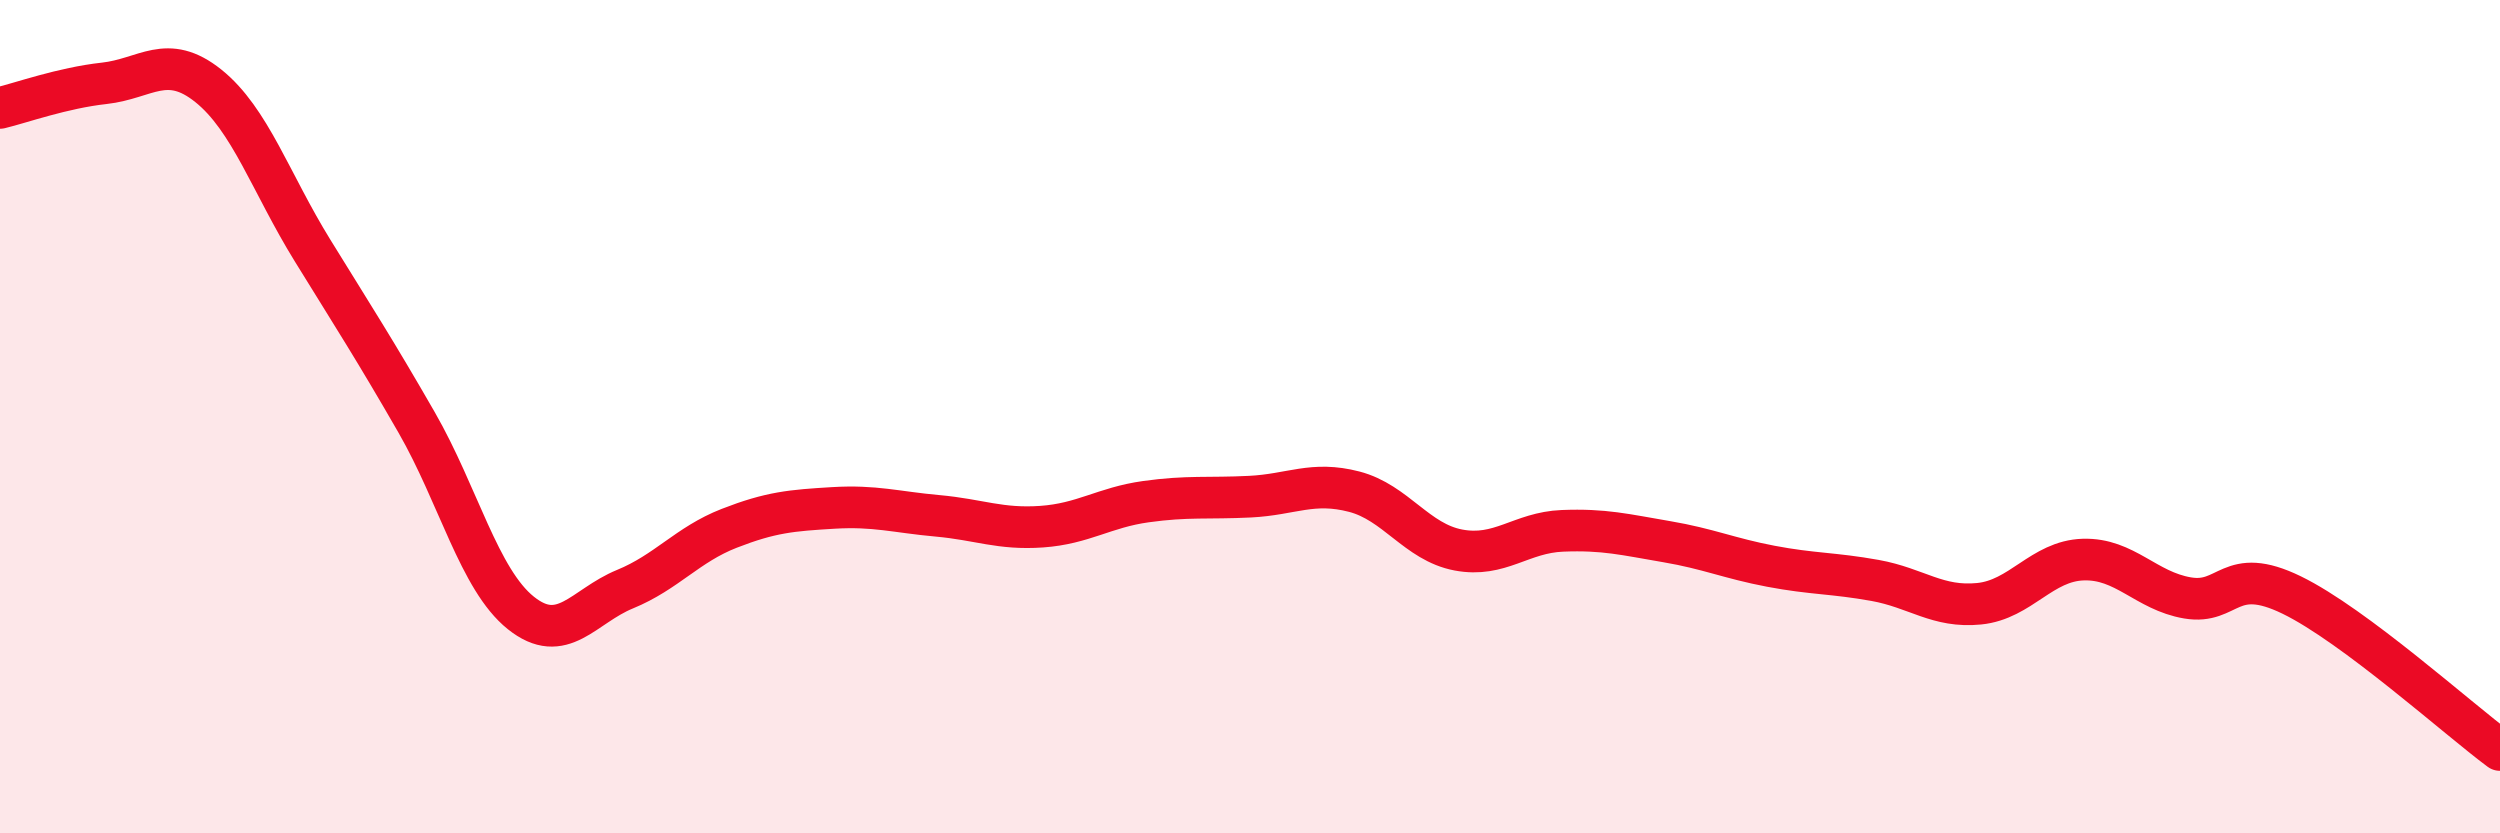 
    <svg width="60" height="20" viewBox="0 0 60 20" xmlns="http://www.w3.org/2000/svg">
      <path
        d="M 0,2.59 C 0.5,2.47 1.5,2.11 2.5,2 C 3.5,1.89 4,1.26 5,2.06 C 6,2.86 6.5,4.39 7.5,6.01 C 8.5,7.63 9,8.4 10,10.14 C 11,11.88 11.5,13.91 12.5,14.71 C 13.5,15.51 14,14.55 15,14.14 C 16,13.73 16.5,13.07 17.5,12.68 C 18.5,12.29 19,12.25 20,12.19 C 21,12.13 21.5,12.29 22.5,12.38 C 23.5,12.47 24,12.71 25,12.64 C 26,12.57 26.5,12.18 27.5,12.04 C 28.5,11.9 29,11.97 30,11.92 C 31,11.87 31.5,11.54 32.5,11.8 C 33.5,12.06 34,13.01 35,13.2 C 36,13.39 36.5,12.78 37.5,12.74 C 38.5,12.7 39,12.83 40,13 C 41,13.17 41.5,13.4 42.5,13.59 C 43.5,13.78 44,13.75 45,13.93 C 46,14.11 46.5,14.59 47.5,14.49 C 48.5,14.39 49,13.46 50,13.43 C 51,13.4 51.5,14.18 52.5,14.35 C 53.5,14.52 53.5,13.55 55,14.28 C 56.5,15.01 59,17.26 60,18L60 20L0 20Z"
        fill="#EB0A25"
        opacity="0.1"
        stroke-linecap="round"
        stroke-linejoin="round"
      />
      <path
        d="M 0,2.59 C 0.5,2.47 1.5,2.11 2.5,2 C 3.5,1.89 4,1.26 5,2.06 C 6,2.86 6.5,4.39 7.5,6.01 C 8.5,7.63 9,8.4 10,10.14 C 11,11.88 11.5,13.91 12.5,14.71 C 13.5,15.51 14,14.55 15,14.14 C 16,13.73 16.5,13.07 17.5,12.68 C 18.5,12.29 19,12.25 20,12.19 C 21,12.13 21.5,12.29 22.5,12.38 C 23.5,12.47 24,12.71 25,12.64 C 26,12.57 26.5,12.18 27.5,12.04 C 28.5,11.9 29,11.97 30,11.92 C 31,11.87 31.5,11.54 32.5,11.8 C 33.5,12.06 34,13.01 35,13.2 C 36,13.39 36.5,12.78 37.5,12.74 C 38.5,12.7 39,12.83 40,13 C 41,13.17 41.5,13.4 42.5,13.59 C 43.5,13.78 44,13.75 45,13.93 C 46,14.11 46.5,14.59 47.5,14.49 C 48.5,14.39 49,13.46 50,13.43 C 51,13.4 51.5,14.18 52.5,14.35 C 53.5,14.52 53.5,13.55 55,14.28 C 56.5,15.01 59,17.26 60,18"
        stroke="#EB0A25"
        stroke-width="1"
        fill="none"
        stroke-linecap="round"
        stroke-linejoin="round"
      />
    </svg>
  